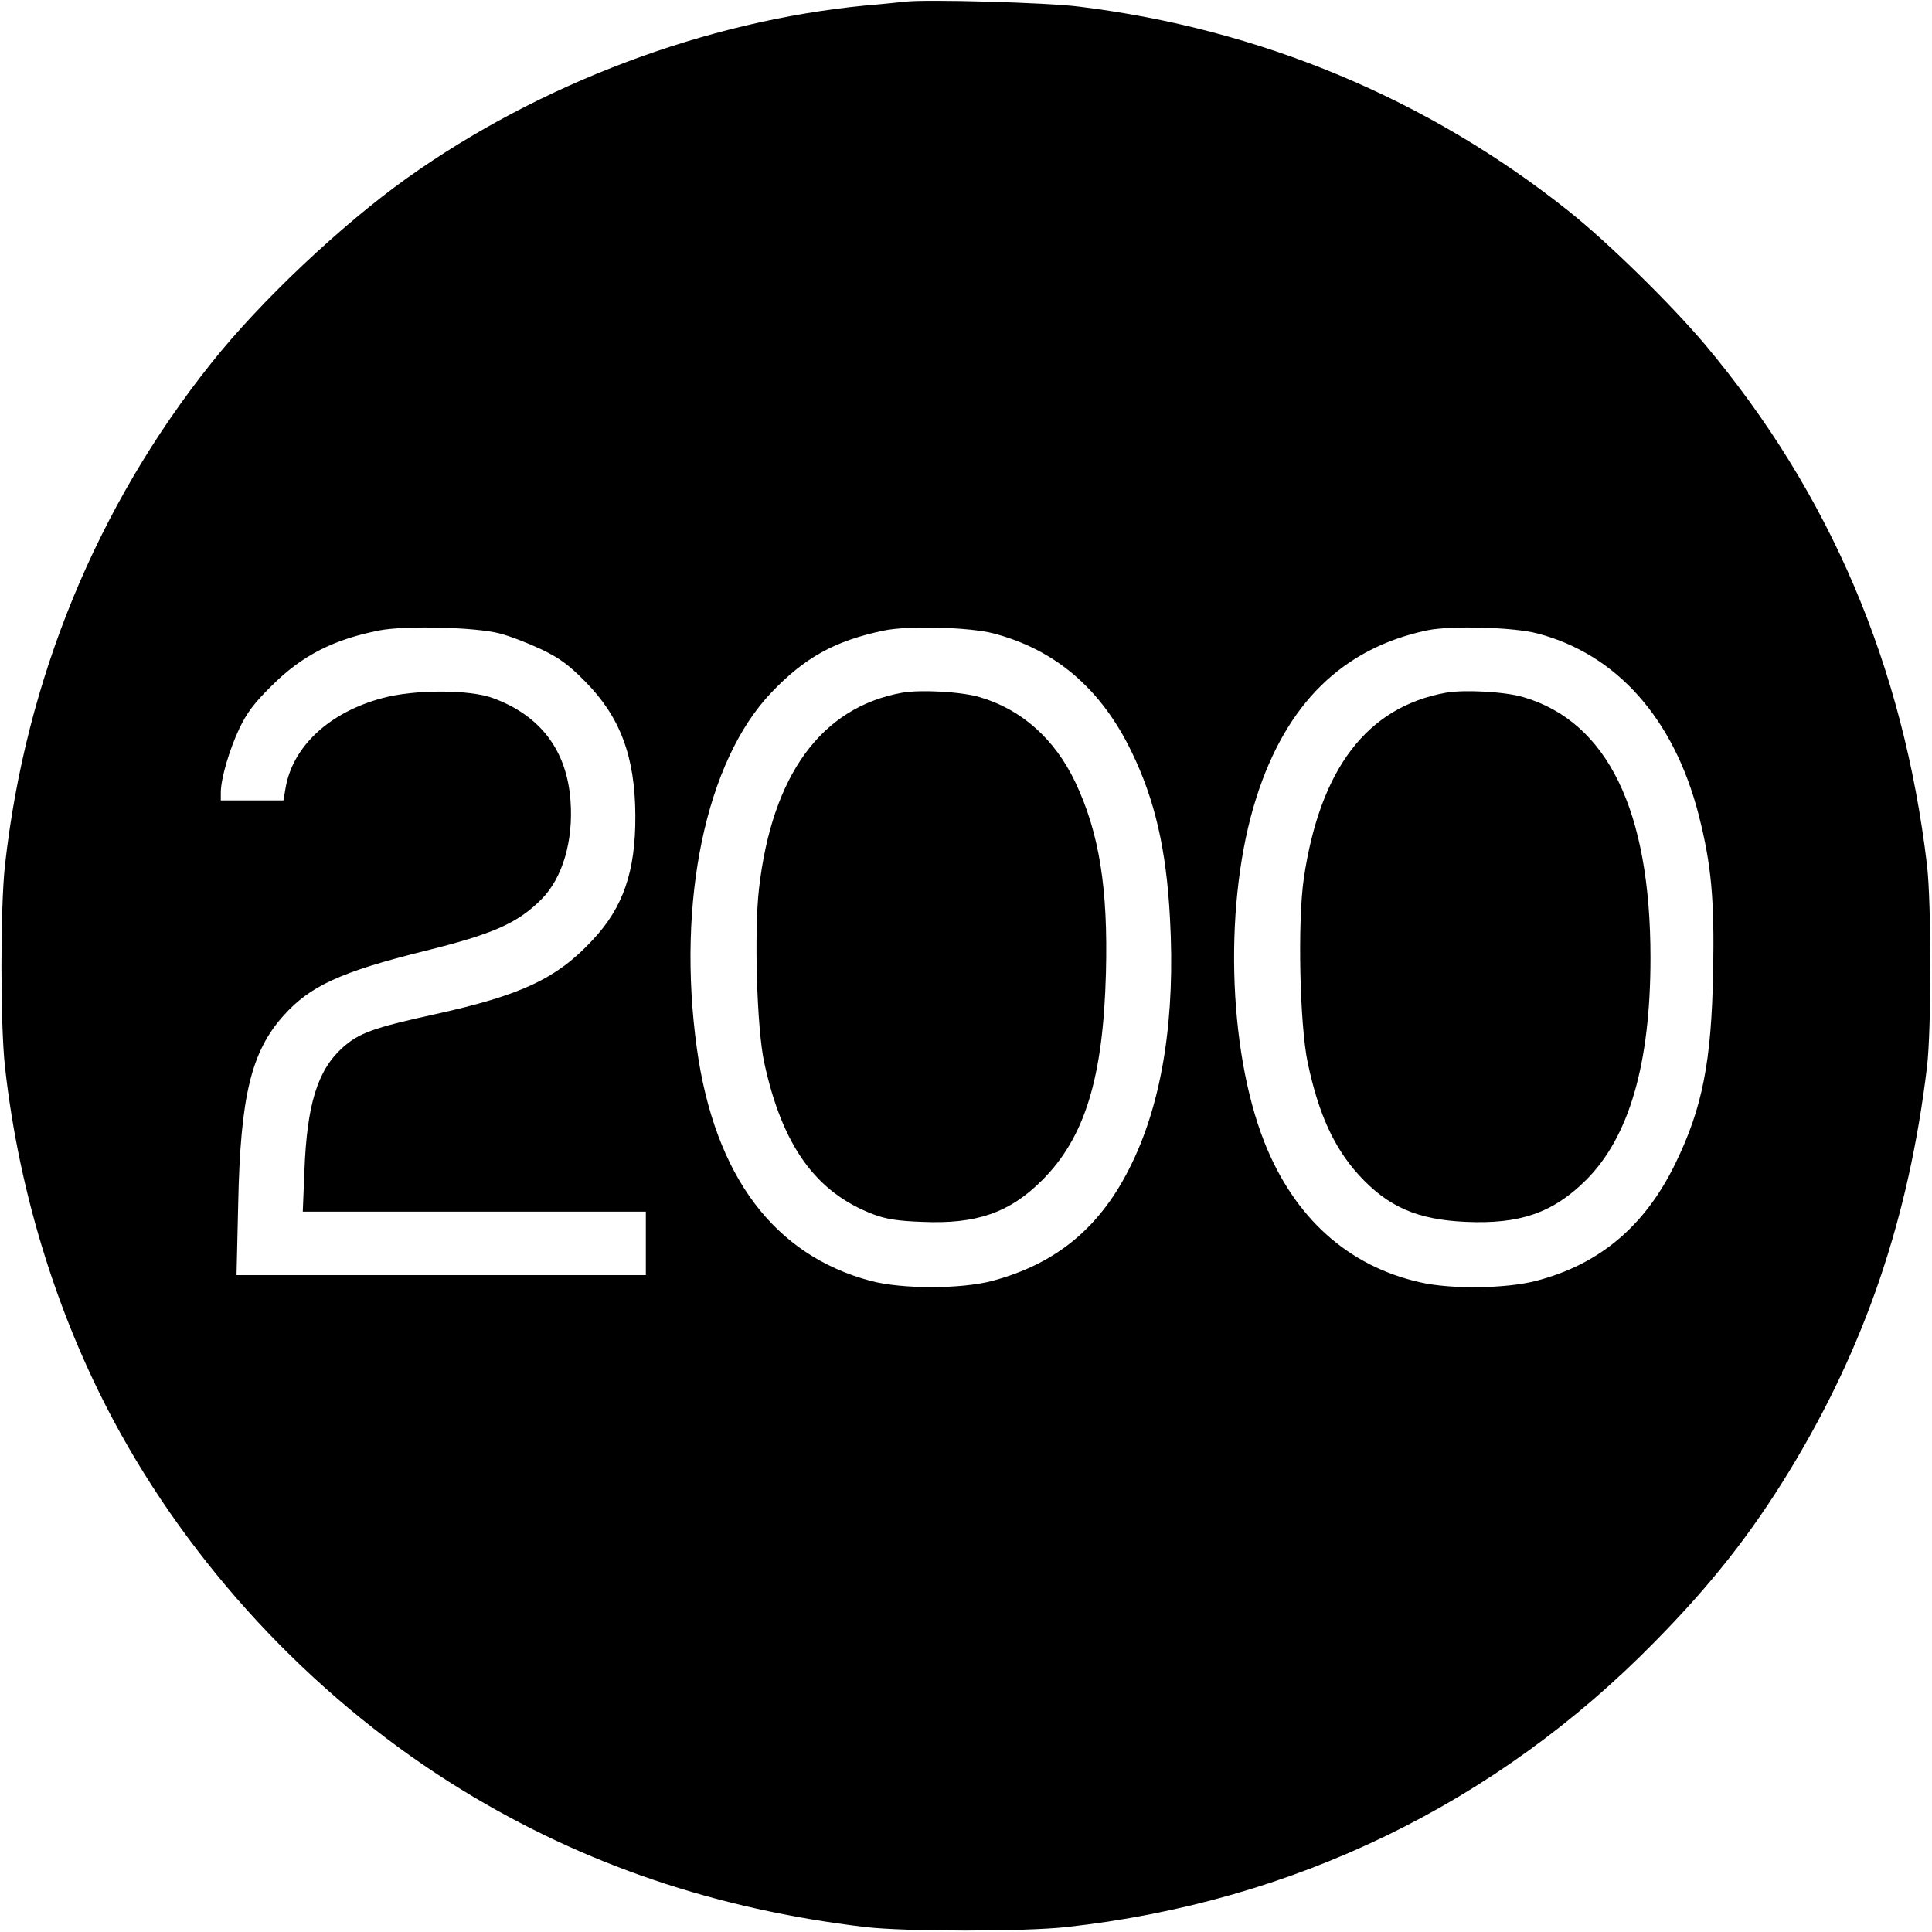 <?xml version="1.0" standalone="no"?>
<!DOCTYPE svg PUBLIC "-//W3C//DTD SVG 20010904//EN"
 "http://www.w3.org/TR/2001/REC-SVG-20010904/DTD/svg10.dtd">
<svg version="1.0" xmlns="http://www.w3.org/2000/svg"
 width="700pt" height="700pt" viewBox="0 0 700 700"
 preserveAspectRatio="xMidYMid meet">
<g transform="translate(0,700) scale(0.1,-0.1)"
fill="#000000" stroke="none">
<path d="M3280 6994 c-19 -2 -84 -9 -145 -14 -578 -56 -1180 -283 -1660 -625
-237 -169 -531 -446 -709 -670 -416 -521 -673 -1147 -748 -1820 -17 -155 -17
-575 0 -730 52 -469 198 -931 418 -1327 290 -523 731 -983 1239 -1294 439
-269 920 -432 1460 -496 145 -17 576 -17 730 0 822 91 1556 447 2131 1034 203
206 348 390 487 618 274 449 433 916 499 1465 16 136 16 592 0 730 -86 725
-352 1347 -803 1885 -122 145 -351 370 -494 484 -510 407 -1117 661 -1775 742
-117 15 -553 27 -630 18z m-1470 -2289 c36 -9 103 -35 150 -57 67 -32 101 -57
160 -117 127 -128 181 -272 182 -486 1 -202 -44 -333 -155 -451 -130 -140
-259 -200 -572 -269 -223 -49 -275 -68 -334 -121 -91 -82 -129 -207 -138 -446
l-6 -148 622 0 621 0 0 -115 0 -115 -741 0 -742 0 6 258 c8 390 47 552 165
683 96 107 207 158 513 234 246 61 334 100 420 186 77 77 117 212 106 358 -13
182 -109 309 -282 372 -84 31 -284 31 -398 0 -194 -51 -329 -177 -353 -330
l-7 -41 -113 0 -114 0 0 28 c0 51 31 156 67 232 27 57 55 94 117 155 110 110
224 168 391 201 94 18 346 12 435 -11z m1790 0 c224 -59 390 -201 500 -429 84
-173 126 -353 139 -603 20 -358 -27 -659 -138 -888 -110 -229 -271 -363 -506
-426 -114 -30 -327 -30 -440 0 -350 93 -565 379 -630 841 -74 534 32 1042 270
1291 121 127 230 187 405 224 87 19 312 13 400 -10z m1970 0 c288 -75 496
-310 585 -659 46 -180 57 -308 52 -566 -6 -328 -39 -495 -137 -696 -110 -226
-274 -365 -505 -425 -109 -28 -307 -31 -420 -5 -262 59 -456 235 -564 508
-134 340 -147 879 -29 1248 109 342 313 541 618 606 86 18 312 12 400 -11z"/>
<path d="M3268 4490 c-292 -53 -471 -298 -518 -710 -18 -154 -8 -507 19 -630
65 -301 187 -471 396 -550 45 -17 89 -24 175 -27 198 -9 318 33 436 151 155
155 221 371 231 751 8 306 -24 507 -111 691 -74 156 -195 264 -346 308 -66 20
-216 28 -282 16z"/>
<path d="M5238 4490 c-285 -52 -455 -275 -514 -672 -23 -157 -15 -530 14 -668
39 -185 95 -308 185 -407 106 -116 212 -162 387 -170 198 -9 317 33 436 151
157 156 234 422 234 806 0 534 -156 854 -460 944 -66 20 -216 28 -282 16z"/>
</g>
</svg>

